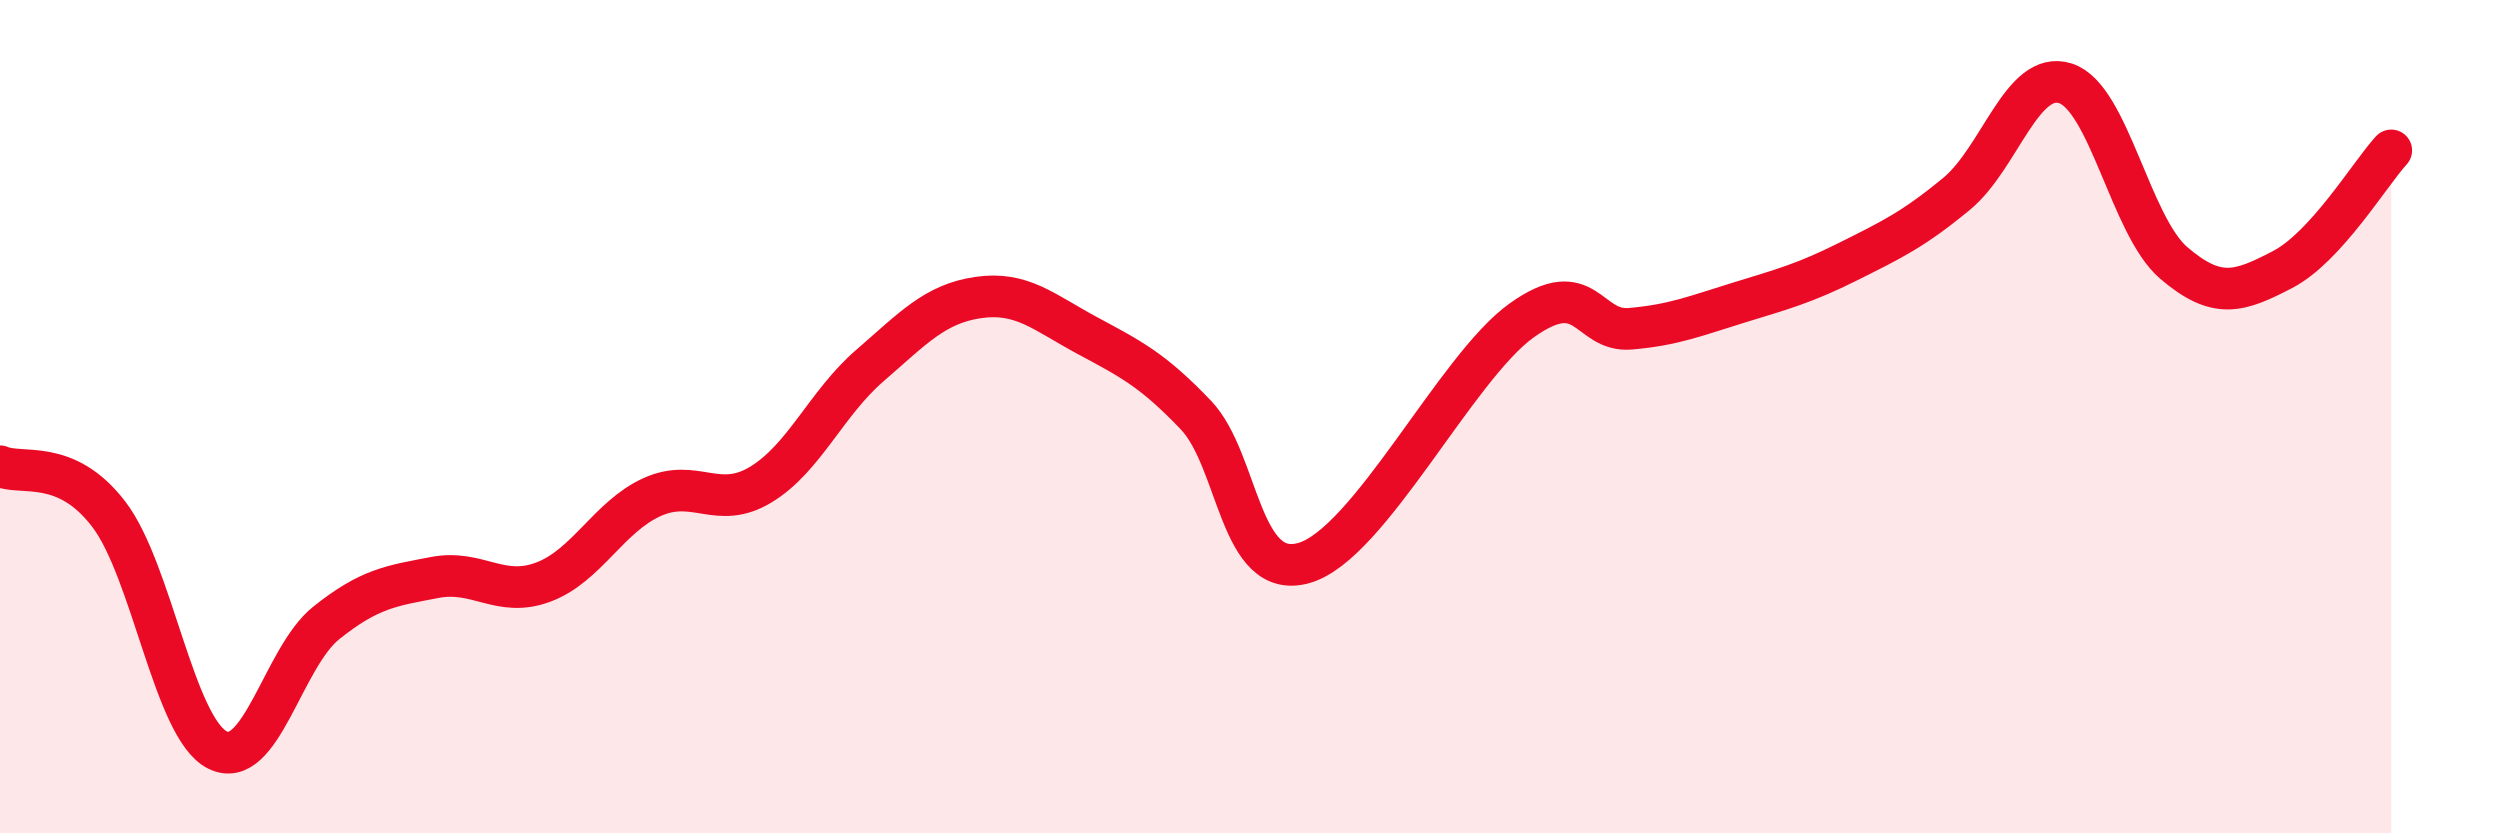 
    <svg width="60" height="20" viewBox="0 0 60 20" xmlns="http://www.w3.org/2000/svg">
      <path
        d="M 0,11.19 C 0.52,11.42 1.57,10.98 2.61,12.34 C 3.65,13.7 4.18,17.48 5.22,18 C 6.26,18.52 6.79,15.78 7.83,14.95 C 8.87,14.12 9.39,14.06 10.43,13.86 C 11.47,13.66 12,14.36 13.04,13.97 C 14.08,13.58 14.61,12.4 15.65,11.93 C 16.69,11.46 17.22,12.26 18.26,11.63 C 19.3,11 19.83,9.68 20.87,8.78 C 21.91,7.88 22.44,7.29 23.48,7.14 C 24.52,6.99 25.05,7.49 26.09,8.05 C 27.13,8.61 27.66,8.87 28.7,9.96 C 29.74,11.05 29.74,13.96 31.3,13.51 C 32.86,13.06 34.95,8.81 36.52,7.69 C 38.09,6.57 38.09,7.98 39.13,7.89 C 40.17,7.8 40.7,7.58 41.74,7.26 C 42.78,6.94 43.31,6.8 44.35,6.28 C 45.39,5.76 45.92,5.51 46.96,4.65 C 48,3.79 48.53,1.67 49.57,2 C 50.61,2.33 51.13,5.42 52.17,6.31 C 53.21,7.2 53.74,7.01 54.78,6.47 C 55.82,5.93 56.87,4.18 57.39,3.61L57.39 20L0 20Z"
        fill="#EB0A25"
        opacity="0.1"
        stroke-linecap="round"
        stroke-linejoin="round"
      />
      <path
        d="M 0,11.19 C 0.52,11.42 1.57,10.98 2.61,12.34 C 3.65,13.7 4.18,17.48 5.22,18 C 6.26,18.52 6.79,15.78 7.83,14.95 C 8.87,14.12 9.39,14.06 10.43,13.86 C 11.47,13.66 12,14.36 13.04,13.97 C 14.08,13.58 14.61,12.4 15.65,11.93 C 16.69,11.46 17.22,12.26 18.26,11.63 C 19.3,11 19.83,9.68 20.87,8.78 C 21.91,7.88 22.44,7.29 23.48,7.14 C 24.52,6.99 25.05,7.49 26.09,8.05 C 27.13,8.61 27.66,8.87 28.7,9.96 C 29.74,11.05 29.74,13.96 31.3,13.51 C 32.86,13.06 34.95,8.81 36.52,7.69 C 38.09,6.57 38.09,7.98 39.13,7.89 C 40.17,7.8 40.7,7.58 41.74,7.26 C 42.78,6.94 43.31,6.8 44.35,6.28 C 45.39,5.76 45.92,5.51 46.96,4.65 C 48,3.79 48.53,1.67 49.57,2 C 50.61,2.33 51.13,5.42 52.17,6.31 C 53.21,7.2 53.74,7.01 54.78,6.47 C 55.82,5.93 56.87,4.18 57.39,3.61"
        stroke="#EB0A25"
        stroke-width="1"
        fill="none"
        stroke-linecap="round"
        stroke-linejoin="round"
      />
    </svg>
  